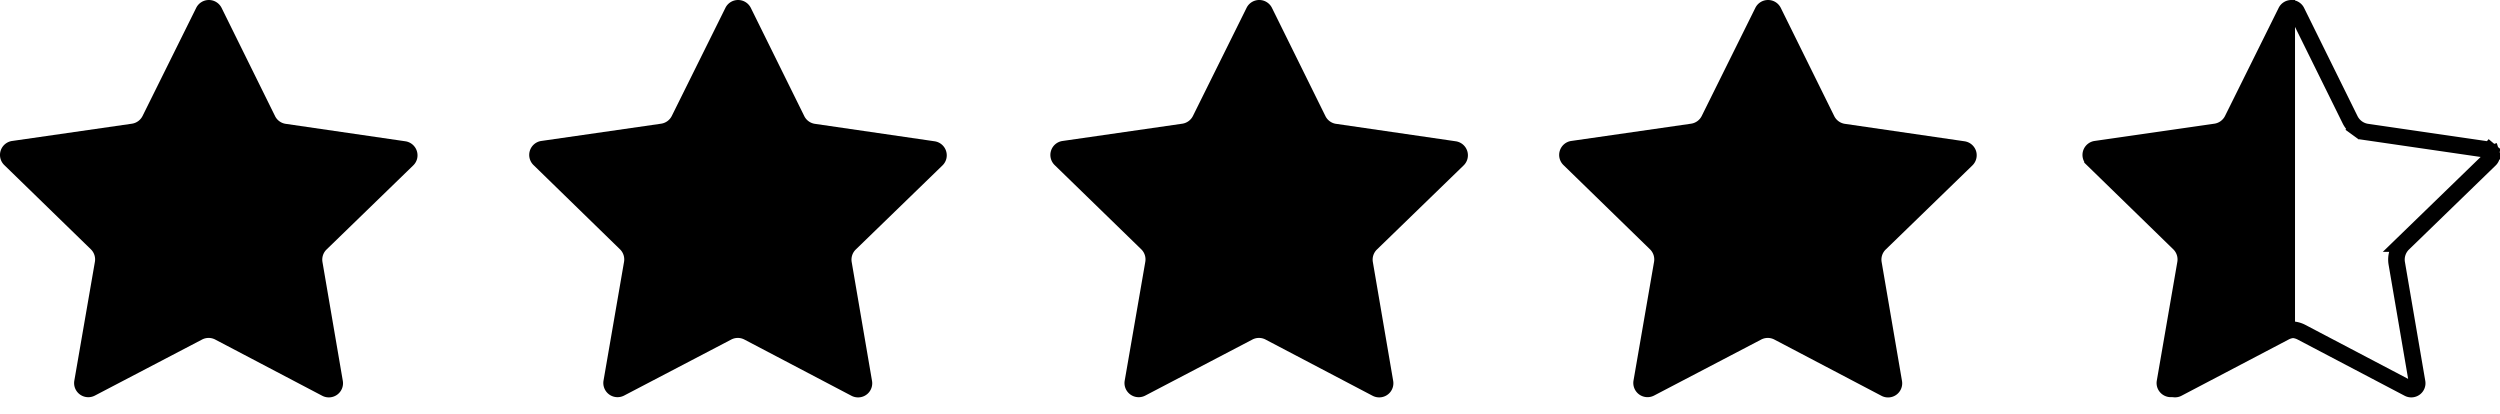 <svg width="151" height="25" fill="none" xmlns="http://www.w3.org/2000/svg"><path d="m17.257 7.48 7.23 1.054a.858.858 0 0 1 .707 1.05.853.853 0 0 1-.234.406l-5.236 5.08a.855.855 0 0 0-.247.755l1.229 7.18a.85.85 0 0 1-.342.835.858.858 0 0 1-.902.064L13 20.509a.859.859 0 0 0-.797 0l-6.47 3.383a.858.858 0 0 1-1.194-.433.85.85 0 0 1-.05-.467l1.243-7.179a.853.853 0 0 0-.245-.756L.258 9.97a.853.853 0 0 1 .476-1.456l7.231-1.042a.858.858 0 0 0 .645-.466l3.24-6.53A.854.854 0 0 1 12.616 0a.859.859 0 0 1 .768.476l3.228 6.534a.855.855 0 0 0 .644.47ZM49.222 7.48l7.23 1.054a.857.857 0 0 1 .708 1.05.854.854 0 0 1-.233.406l-5.238 5.08a.853.853 0 0 0-.247.755l1.228 7.18a.851.851 0 0 1-.783.996.858.858 0 0 1-.46-.097l-6.465-3.395a.858.858 0 0 0-.796 0l-6.47 3.383a.858.858 0 0 1-1.244-.9l1.24-7.178a.852.852 0 0 0-.245-.756l-5.224-5.089a.853.853 0 0 1 .476-1.456l7.231-1.042a.858.858 0 0 0 .645-.466l3.24-6.53A.854.854 0 0 1 44.581 0a.859.859 0 0 1 .768.476l3.228 6.534a.855.855 0 0 0 .644.47ZM80.7 7.48l7.23 1.054a.858.858 0 0 1 .69.582.852.852 0 0 1-.217.875l-5.236 5.079a.852.852 0 0 0-.247.755l1.228 7.18a.852.852 0 0 1-.784.995.859.859 0 0 1-.46-.096l-6.464-3.395a.858.858 0 0 0-.797 0l-6.467 3.383a.858.858 0 0 1-1.194-.434.85.85 0 0 1-.05-.467l1.244-7.178a.855.855 0 0 0-.245-.756L63.7 9.97a.853.853 0 0 1 .476-1.455l7.231-1.043a.858.858 0 0 0 .645-.466l3.24-6.53a.854.854 0 0 1 1.22-.346.854.854 0 0 1 .315.347l3.228 6.534a.856.856 0 0 0 .645.47ZM111.431 7.48l7.23 1.054a.86.86 0 0 1 .691.582.857.857 0 0 1-.218.874l-5.236 5.08a.849.849 0 0 0-.247.755l1.229 7.18a.853.853 0 0 1-1.244.899l-6.464-3.395a.86.86 0 0 0-.797 0l-6.47 3.383a.858.858 0 0 1-1.242-.9l1.242-7.178a.853.853 0 0 0-.246-.756l-5.227-5.089a.853.853 0 0 1 .476-1.456l7.231-1.042a.853.853 0 0 0 .645-.466l3.239-6.53a.855.855 0 0 1 .768-.475.856.856 0 0 1 .768.476l3.228 6.534a.858.858 0 0 0 .644.47Z" fill="#000"/><path d="m142.966 7.975 7.23 1.054c.066.01.128.037.178.08l.322-.382-.322.382a.35.35 0 0 1 .109.161l.475-.154-.475.154a.353.353 0 0 1-.09.362l-5.237 5.079a1.349 1.349 0 0 0-.391 1.199l1.229 7.18a.351.351 0 0 1-.142.345.36.36 0 0 1-.377.027l-6.464-3.396a1.361 1.361 0 0 0-1.261 0l-6.47 3.383a.36.36 0 0 1-.496-.18.351.351 0 0 1-.021-.192l1.241-7.178a1.358 1.358 0 0 0-.389-1.199l-5.227-5.089a.353.353 0 0 1 .02-.523.353.353 0 0 1 .178-.08l7.231-1.042h.001a1.358 1.358 0 0 0 1.021-.739l3.24-6.529a.357.357 0 0 1 .639 0l3.228 6.536c.098.197.241.367.419.496l.294-.404-.294.404c.178.13.384.213.601.245Z" stroke="#000"/><path d="M126.033 9.123a.858.858 0 0 1 .698-.585l7.223-1.028a.863.863 0 0 0 .645-.472l3.255-6.556a.828.828 0 0 1 .315-.345.81.81 0 0 1 .45-.135v20.41a.797.797 0 0 0-.39.097l-6.458 3.39a.839.839 0 0 1-.465.098.857.857 0 0 1-.443-.158.914.914 0 0 1-.285-.367.79.79 0 0 1-.052-.473l1.222-7.178a.817.817 0 0 0 0-.405.897.897 0 0 0-.217-.353l-5.251-5.077a.854.854 0 0 1-.232-.406.888.888 0 0 1-.015-.457Z" fill="#000"/></svg>